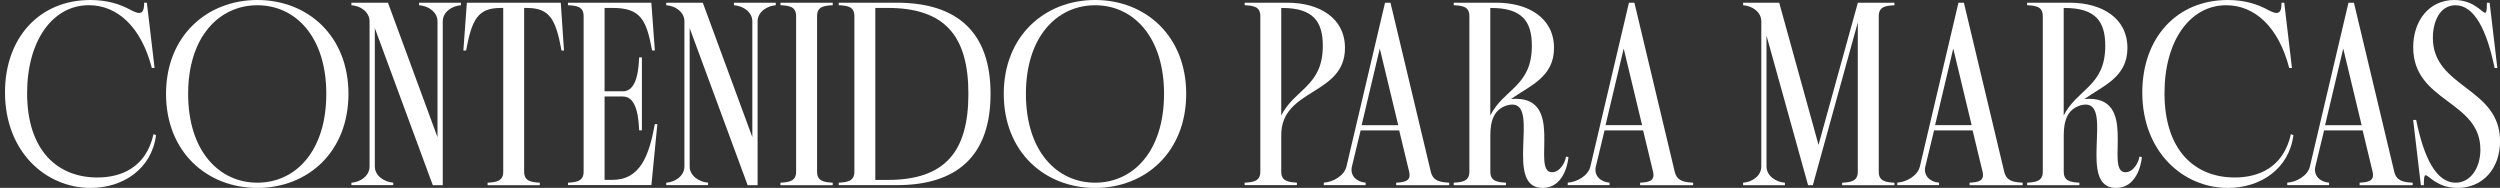 <svg xmlns="http://www.w3.org/2000/svg" xmlns:xlink="http://www.w3.org/1999/xlink" id="Layer_1" x="0px" y="0px" viewBox="0 0 4997.7 375.6" style="enable-background:new 0 0 4997.7 375.6;" xml:space="preserve"><rect x="0" y="0" width="4997.7" height="375.6" fill="#333333" stroke="none"/><style type="text/css">	.st0{fill:#FFFFFF;}	.st1{fill:#BCACD4;}</style><g>	<path class="st0" d="M288.1,5.5h5.5L309,135.8h-5.5C282.1,53.2,234.3,10.4,177.6,10.4C105,10.4,54.2,81.6,54.2,186.1  c0,116.4,62.2,168.7,140.3,168.7c45.3,0,97-17.9,112.4-86.6l5,2c-8.5,67.2-65.7,105.5-130.9,105.5C92,375.6,10,304,10,184.6  C10,75.1,79.1,0,180.6,0c34.8,0,61.2,9,81.6,20.4c7,3.5,11.9,5.5,15.9,5.5c7,0,10-6,10-18.9V5.5z"></path>	<path class="st0" d="M514.5,0C615,0,696.6,71.6,696.6,187.6c0,116.4-81.6,188.1-182.1,188.1S331.9,304,331.9,187.6  C331.9,71.6,414,0,514.5,0z M514.5,365.2c76.1,0,137.8-62.7,137.8-177.6c0-114.4-61.7-177.1-137.8-177.1S376.1,73.1,376.1,187.6  C376.1,302.5,438.3,365.2,514.5,365.2z"></path>	<path class="st0" d="M702.5,365.2c17.4-1,36.3-13.4,36.3-32.3V42.8c0-19.4-18.9-31.3-36.3-32.3v-5h73.1l99,268.7V42.8  c0-19.4-19.4-31.3-36.8-32.3v-5h83.6v5c-16.9,1-36.3,12.9-36.3,32.3v327.4h-19.9L749.3,56.2v276.6c0,18.9,19.4,31.3,36.8,32.3v5  h-83.6V365.2z"></path>	<path class="st0" d="M974.7,365.2c17.4-1,31.3-3,31.3-21.9V15.9h-5c-45.8,0-57.7,22.9-69.2,85.1h-5.5l7-95.5H1121l6.5,95.5h-5  c-11.4-62.2-23.4-85.1-69.2-85.1h-5.5v327.4c0,18.9,13.9,20.9,31.3,21.9v5H974.7V365.2z"></path>	<path class="st0" d="M1135.4,365.2c17.4-1,31.3-3,31.3-21.9v-311c0-19.4-13.9-20.9-31.3-21.9v-5h166.7l7,95.5h-5.5  c-11.4-62.2-23.4-85.1-79.6-85.1h-15.4v166.7h36.8c29.9,0,31.3-50.7,32.3-67.7h5.5v145.8h-5.5c-1-17.4-2.5-67.7-32.3-67.7h-36.8  v166.7h15.4c56.2,0,73.6-48.8,85.1-111.5h5l-11.9,121.9h-166.7V365.2z"></path>	<path class="st0" d="M1331.9,365.2c17.4-1,36.3-13.4,36.3-32.3V42.8c0-19.4-18.9-31.3-36.3-32.3v-5h73.1l99,268.7V42.8  c0-19.4-19.4-31.3-36.8-32.3v-5h83.6v5c-16.9,1-36.3,12.9-36.3,32.3v327.4h-19.9L1378.7,56.2v276.6c0,18.9,19.4,31.3,36.8,32.3v5  h-83.6V365.2z"></path>	<path class="st0" d="M1633.4,343.3c0,18.9,13.9,20.9,31.3,21.9v5h-104.5v-5c17.4-1,31.3-3,31.3-21.9v-311  c0-19.4-13.9-20.9-31.3-21.9v-5h104.5v5c-17.4,1-31.3,2.5-31.3,21.9V343.3z"></path>	<path class="st0" d="M1676.7,370.2v-5c17.4-1,31.3-3,31.3-21.9v-311c0-19.4-13.9-20.9-31.3-21.9v-5h115.9  c121.9,0,187.6,59.7,187.6,182.1c0,122.9-65.7,182.6-187.6,182.6H1676.7z M1749.8,15.9v343.8h24.4c115.4,0,161.7-56.7,161.7-172.2  c0-114.9-46.3-171.7-161.7-171.7H1749.8z"></path>	<path class="st0" d="M2189.2,0c100.5,0,182.1,71.6,182.1,187.6c0,116.4-81.6,188.1-182.1,188.1s-182.6-71.6-182.6-188.1  C2006.6,71.6,2088.7,0,2189.2,0z M2189.2,365.2c76.1,0,137.8-62.7,137.8-177.6c0-114.4-61.7-177.1-137.8-177.1  s-138.3,62.7-138.3,177.1C2050.8,302.5,2113,365.2,2189.2,365.2z"></path>	<path class="st0" d="M2488.2,365.2c17.4-1,31.3-3,31.3-21.9v-311c0-19.4-13.9-20.9-31.3-21.9v-5h85.1c64.2,0,115.4,30.4,115.4,90.6  c0,95-127.4,80.1-127.4,174.1v73.1c0,18.9,13.9,20.9,31.3,21.9v5h-104.5V365.2z M2561.3,15.9v214.9c27.4-53.7,83.1-58.2,83.1-139.3  c0-48.3-18.9-75.6-81.6-75.6H2561.3z"></path>	<path class="st0" d="M2779.7,5.5l80.6,337.8c4.5,18.9,18.9,20.9,36.8,21.9v5h-106v-5c16.9-1,30.3-3,25.9-21.9l-19.9-82.6H2720  l-17.4,72.1c-4.5,18.9,10.4,31.3,27.4,32.3v5h-83.6v-5c17.9-1,40.8-13.4,45.3-32.3l77.1-327.4H2779.7z M2795.2,250.3L2758.3,97  L2722,250.3H2795.2z"></path>	<path class="st0" d="M3020.5,198c111.5-10,38.8,146.3,82.1,146.3c16.4,0,26.9-20.9,27.9-31.3l5,1c-1.5,16.4-11.4,61.7-51.7,61.7  c-77.6,0-5.5-166.7-60.7-166.7c-3,0-6,0.5-10,1.5c-26.9,8-33.8,31.8-33.8,59.7v73.1c0,18.9,13.9,20.9,31.3,21.9v5h-104.5v-5  c17.4-1,31.3-3,31.3-21.9v-311c0-19.4-13.9-20.9-31.3-21.9v-5h85.1c64.2,0,115.4,30.4,115.4,90.6  C3106.6,154.7,3057.4,171.7,3020.5,198z M2979.2,15.9v214.9c27.4-53.7,83.1-58.2,83.1-139.3c0-48.3-18.9-75.6-81.6-75.6H2979.2z"></path>	<path class="st0" d="M3267.3,5.5l80.6,337.8c4.5,18.9,18.9,20.9,36.8,21.9v5h-106v-5c16.9-1,30.3-3,25.9-21.9l-19.9-82.6h-77.1  l-17.4,72.1c-4.5,18.9,10.4,31.3,27.4,32.3v5H3134v-5c17.9-1,40.8-13.4,45.3-32.3l77.1-327.4H3267.3z M3282.7,250.3L3245.9,97  l-36.3,153.2H3282.7z"></path>	<path class="st0" d="M3484.7,365.2c17.4-1,36.3-13.4,36.3-32.3V42.8c0-19.4-18.9-31.3-36.3-32.3v-5h72.1l78.6,284.1l78.6-284.1  h73.1v5c-17.4,1-31.3,2.5-31.3,21.9v311c0,18.9,13.9,20.9,31.3,21.9v5h-104.5v-5c17.4-1,31.3-3,31.3-21.9V44.8L3624,370.2h-9.5  l-83.1-299v261.7c0,18.9,19.4,31.3,36.8,32.3v5h-83.6V365.2z"></path>	<path class="st0" d="M3926,5.5l80.6,337.8c4.5,18.9,18.9,20.9,36.8,21.9v5h-106v-5c16.9-1,30.3-3,25.9-21.9l-19.9-82.6h-77.1  l-17.4,72.1c-4.5,18.9,10.4,31.3,27.4,32.3v5h-83.6v-5c17.9-1,40.8-13.4,45.3-32.3l77.1-327.4H3926z M3941.5,250.3L3904.7,97  l-36.3,153.2H3941.5z"></path>	<path class="st0" d="M4166.8,198c111.5-10,38.8,146.3,82.1,146.3c16.4,0,26.9-20.9,27.9-31.3l5,1c-1.5,16.4-11.4,61.7-51.7,61.7  c-77.6,0-5.5-166.7-60.7-166.7c-3,0-6,0.5-10,1.5c-26.9,8-33.8,31.8-33.8,59.7v73.1c0,18.9,13.9,20.9,31.3,21.9v5h-104.5v-5  c17.4-1,31.3-3,31.3-21.9v-311c0-19.4-13.9-20.9-31.3-21.9v-5h85.1c64.2,0,115.4,30.4,115.4,90.6  C4252.9,154.7,4203.7,171.7,4166.8,198z M4125.5,15.9v214.9c27.4-53.7,83.1-58.2,83.1-139.3c0-48.3-18.9-75.6-81.6-75.6H4125.5z"></path>	<path class="st0" d="M4560.9,5.5h5.5l15.4,130.4h-5.5c-21.4-82.6-69.2-125.4-125.9-125.4c-72.6,0-123.4,71.1-123.4,175.6  c0,116.4,62.2,168.7,140.3,168.7c45.3,0,97-17.9,112.4-86.6l5,2c-8.5,67.2-65.7,105.5-130.9,105.5c-89.1,0-171.2-71.6-171.2-191.1  C4282.8,75.1,4351.9,0,4453.4,0c34.8,0,61.2,9,81.6,20.4c7,3.5,11.9,5.5,15.9,5.5c7,0,10-6,10-18.9V5.5z"></path>	<path class="st0" d="M4705.7,5.5l80.6,337.8c4.5,18.9,18.9,20.9,36.8,21.9v5h-106v-5c16.9-1,30.3-3,25.9-21.9l-19.9-82.6H4646  l-17.4,72.1c-4.5,18.9,10.4,31.3,27.4,32.3v5h-83.6v-5c17.9-1,40.8-13.4,45.3-32.3l77.1-327.4H4705.7z M4721.1,250.3L4684.3,97  L4648,250.3H4721.1z"></path>	<path class="st0" d="M4824.1,239.8h6c15.4,75.1,39.8,125.4,79.1,125.4c28.4,0,49.3-27.9,49.3-66.2c0-98.5-134.3-94.5-134.3-204.5  c0-53.7,32.3-94.5,82.1-94.5c39.3,0,55.2,25.4,61.7,25.4c2.5,0,3.5-4.5,3.5-18.4V5.5h5.5l15.4,130.4h-5.5  c-15.4-75.1-40.3-125.4-78.1-125.4c-30.8,0-45.3,31.8-45.3,65.2c0,100.5,134.3,98.5,134.3,206.5c0,55.2-34.8,93.5-85.1,93.5  c-40.8,0-57.2-25.4-63.7-25.4c-2.5,0-3.5,4.5-3.5,18.4v1.5h-6L4824.1,239.8z"></path></g></svg>